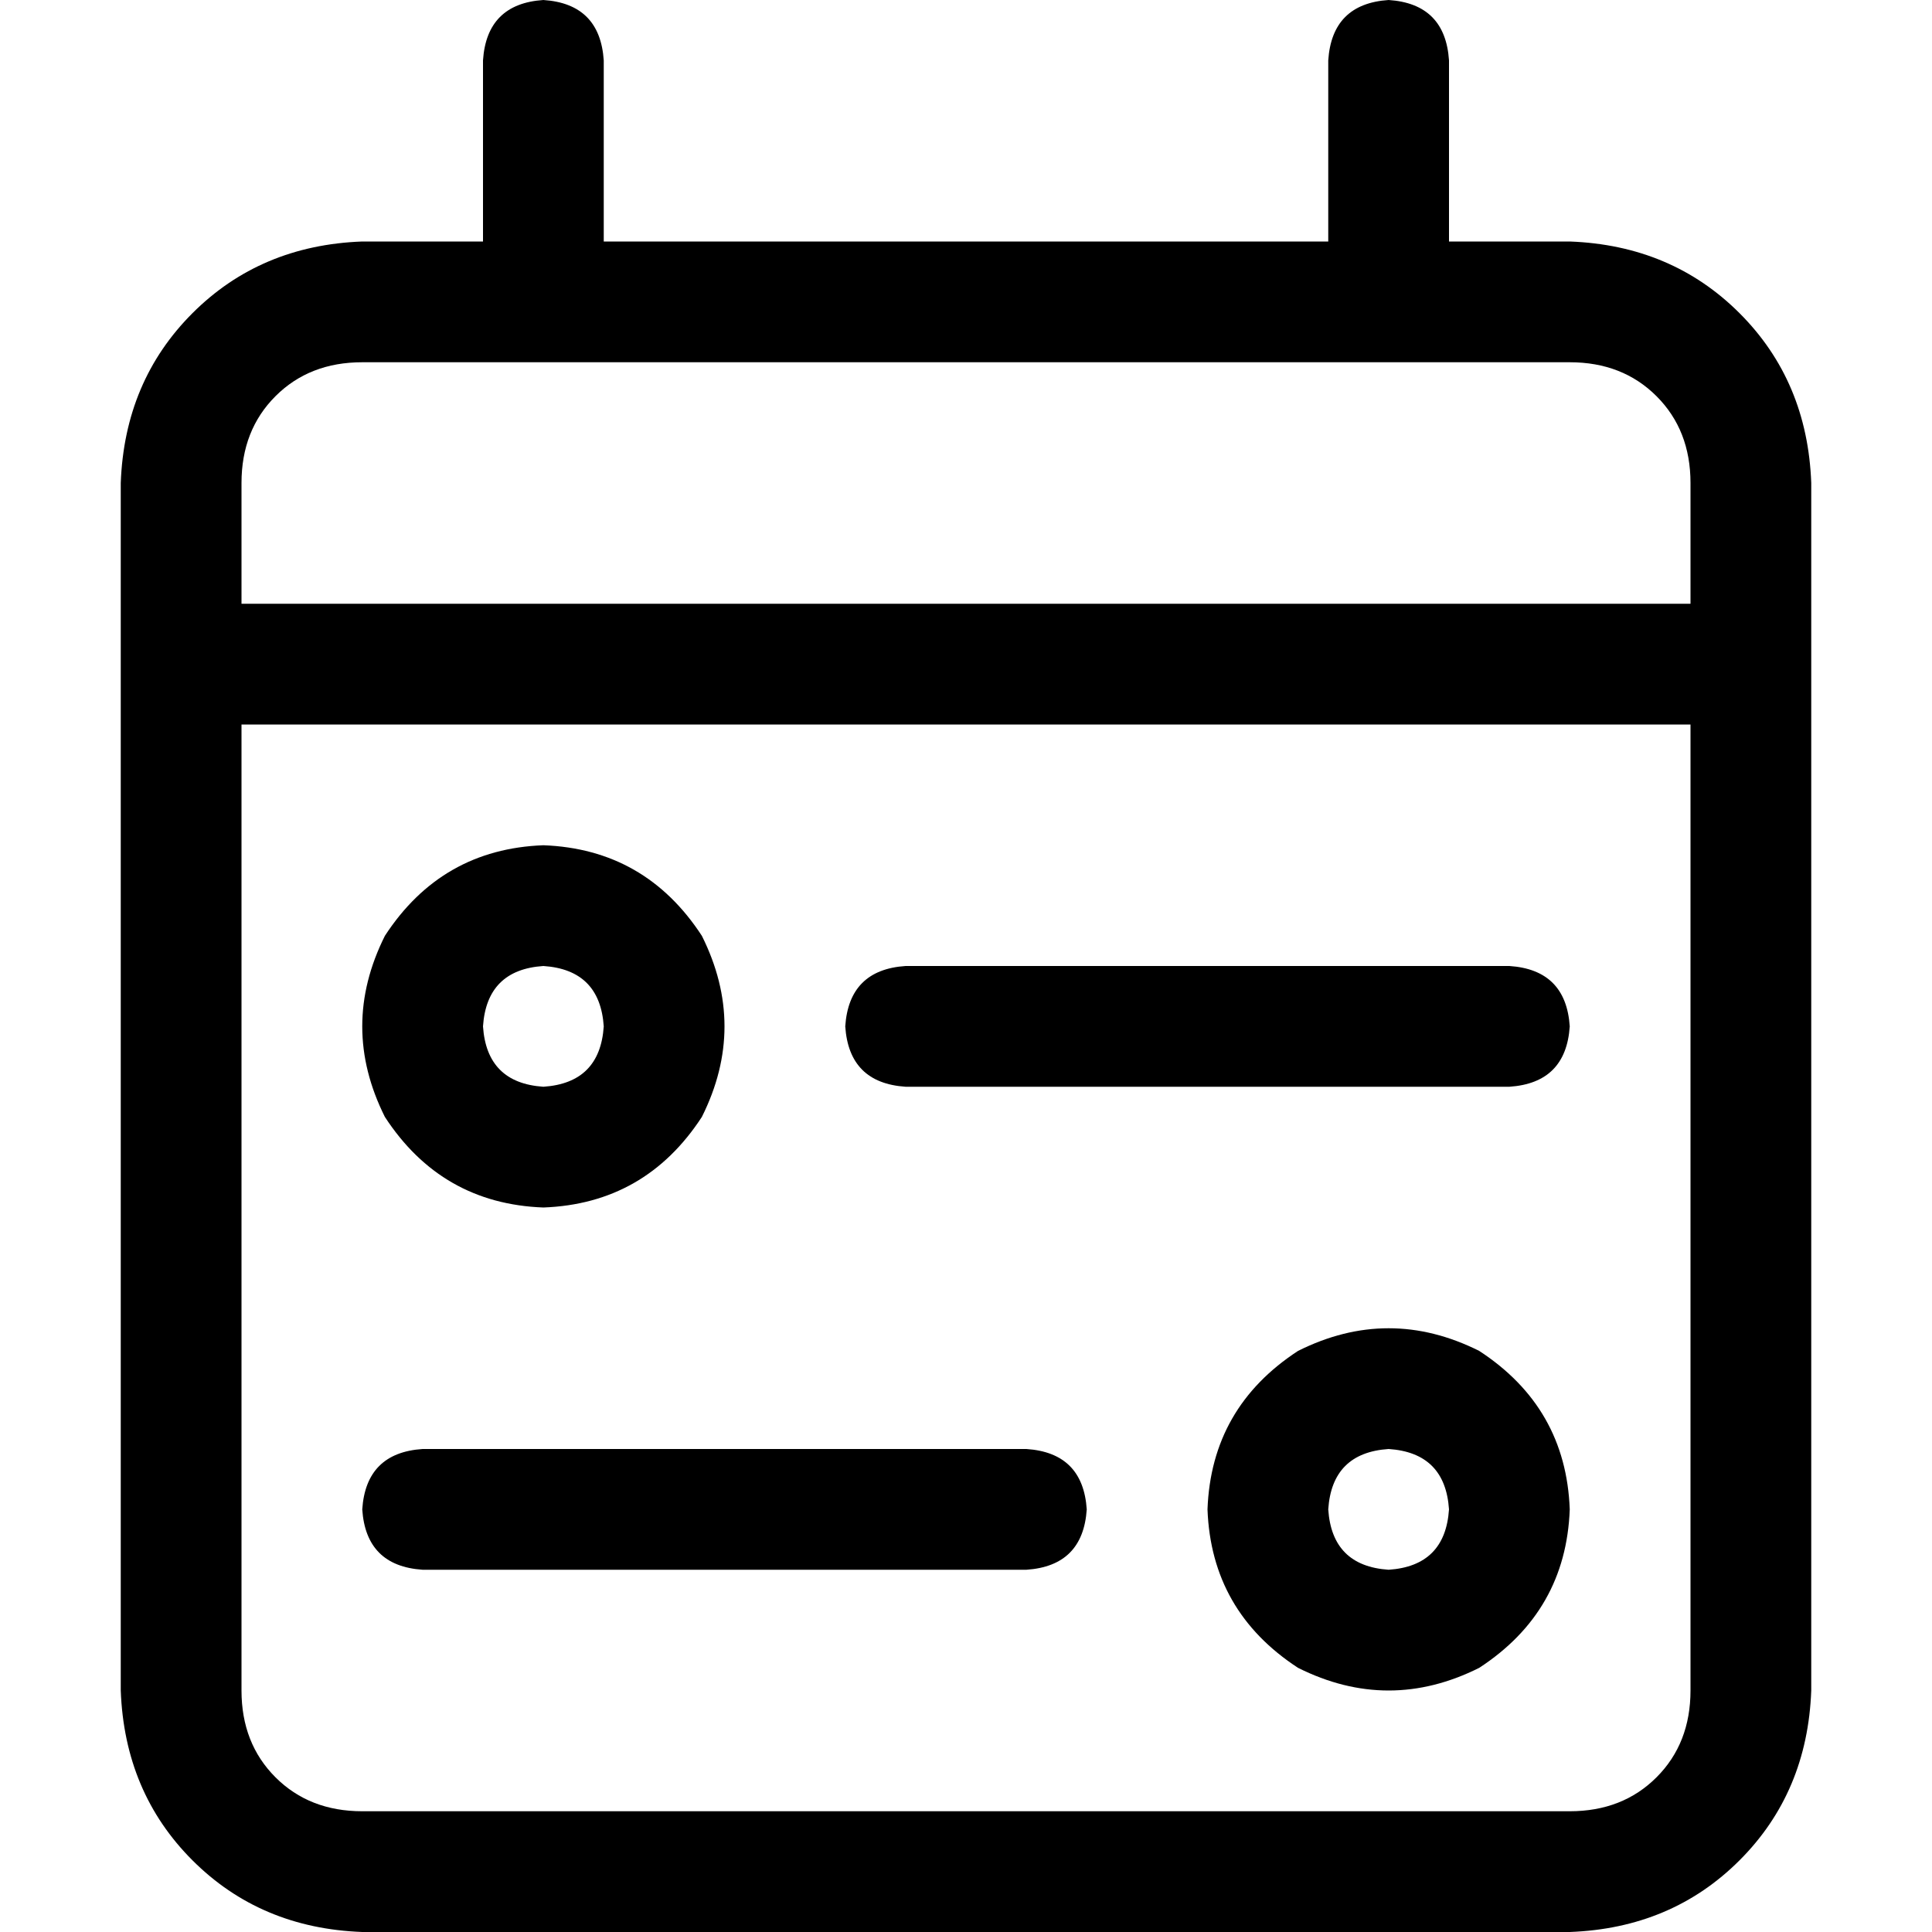 <svg xmlns="http://www.w3.org/2000/svg" viewBox="0 0 512 512">
  <path d="M 144 0 Q 159 1 160 16 L 160 64 L 160 64 L 352 64 L 352 64 L 352 16 L 352 16 Q 353 1 368 0 Q 383 1 384 16 L 384 64 L 384 64 L 416 64 L 416 64 Q 443 65 461 83 Q 479 101 480 128 L 480 160 L 480 160 L 480 192 L 480 192 L 480 448 L 480 448 Q 479 475 461 493 Q 443 511 416 512 L 96 512 L 96 512 Q 69 511 51 493 Q 33 475 32 448 L 32 192 L 32 192 L 32 160 L 32 160 L 32 128 L 32 128 Q 33 101 51 83 Q 69 65 96 64 L 128 64 L 128 64 L 128 16 L 128 16 Q 129 1 144 0 L 144 0 Z M 448 192 L 64 192 L 448 192 L 64 192 L 64 448 L 64 448 Q 64 462 73 471 Q 82 480 96 480 L 416 480 L 416 480 Q 430 480 439 471 Q 448 462 448 448 L 448 192 L 448 192 Z M 416 96 L 96 96 L 416 96 L 96 96 Q 82 96 73 105 Q 64 114 64 128 L 64 160 L 64 160 L 448 160 L 448 160 L 448 128 L 448 128 Q 448 114 439 105 Q 430 96 416 96 L 416 96 Z M 416 272 Q 415 287 400 288 L 240 288 L 240 288 Q 225 287 224 272 Q 225 257 240 256 L 400 256 L 400 256 Q 415 257 416 272 L 416 272 Z M 272 416 L 112 416 L 272 416 L 112 416 Q 97 415 96 400 Q 97 385 112 384 L 272 384 L 272 384 Q 287 385 288 400 Q 287 415 272 416 L 272 416 Z M 128 272 Q 129 287 144 288 Q 159 287 160 272 Q 159 257 144 256 Q 129 257 128 272 L 128 272 Z M 144 320 Q 117 319 102 296 Q 90 272 102 248 Q 117 225 144 224 Q 171 225 186 248 Q 198 272 186 296 Q 171 319 144 320 L 144 320 Z M 368 416 Q 383 415 384 400 Q 383 385 368 384 Q 353 385 352 400 Q 353 415 368 416 L 368 416 Z M 416 400 Q 415 427 392 442 Q 368 454 344 442 Q 321 427 320 400 Q 321 373 344 358 Q 368 346 392 358 Q 415 373 416 400 L 416 400 Z" />
</svg>